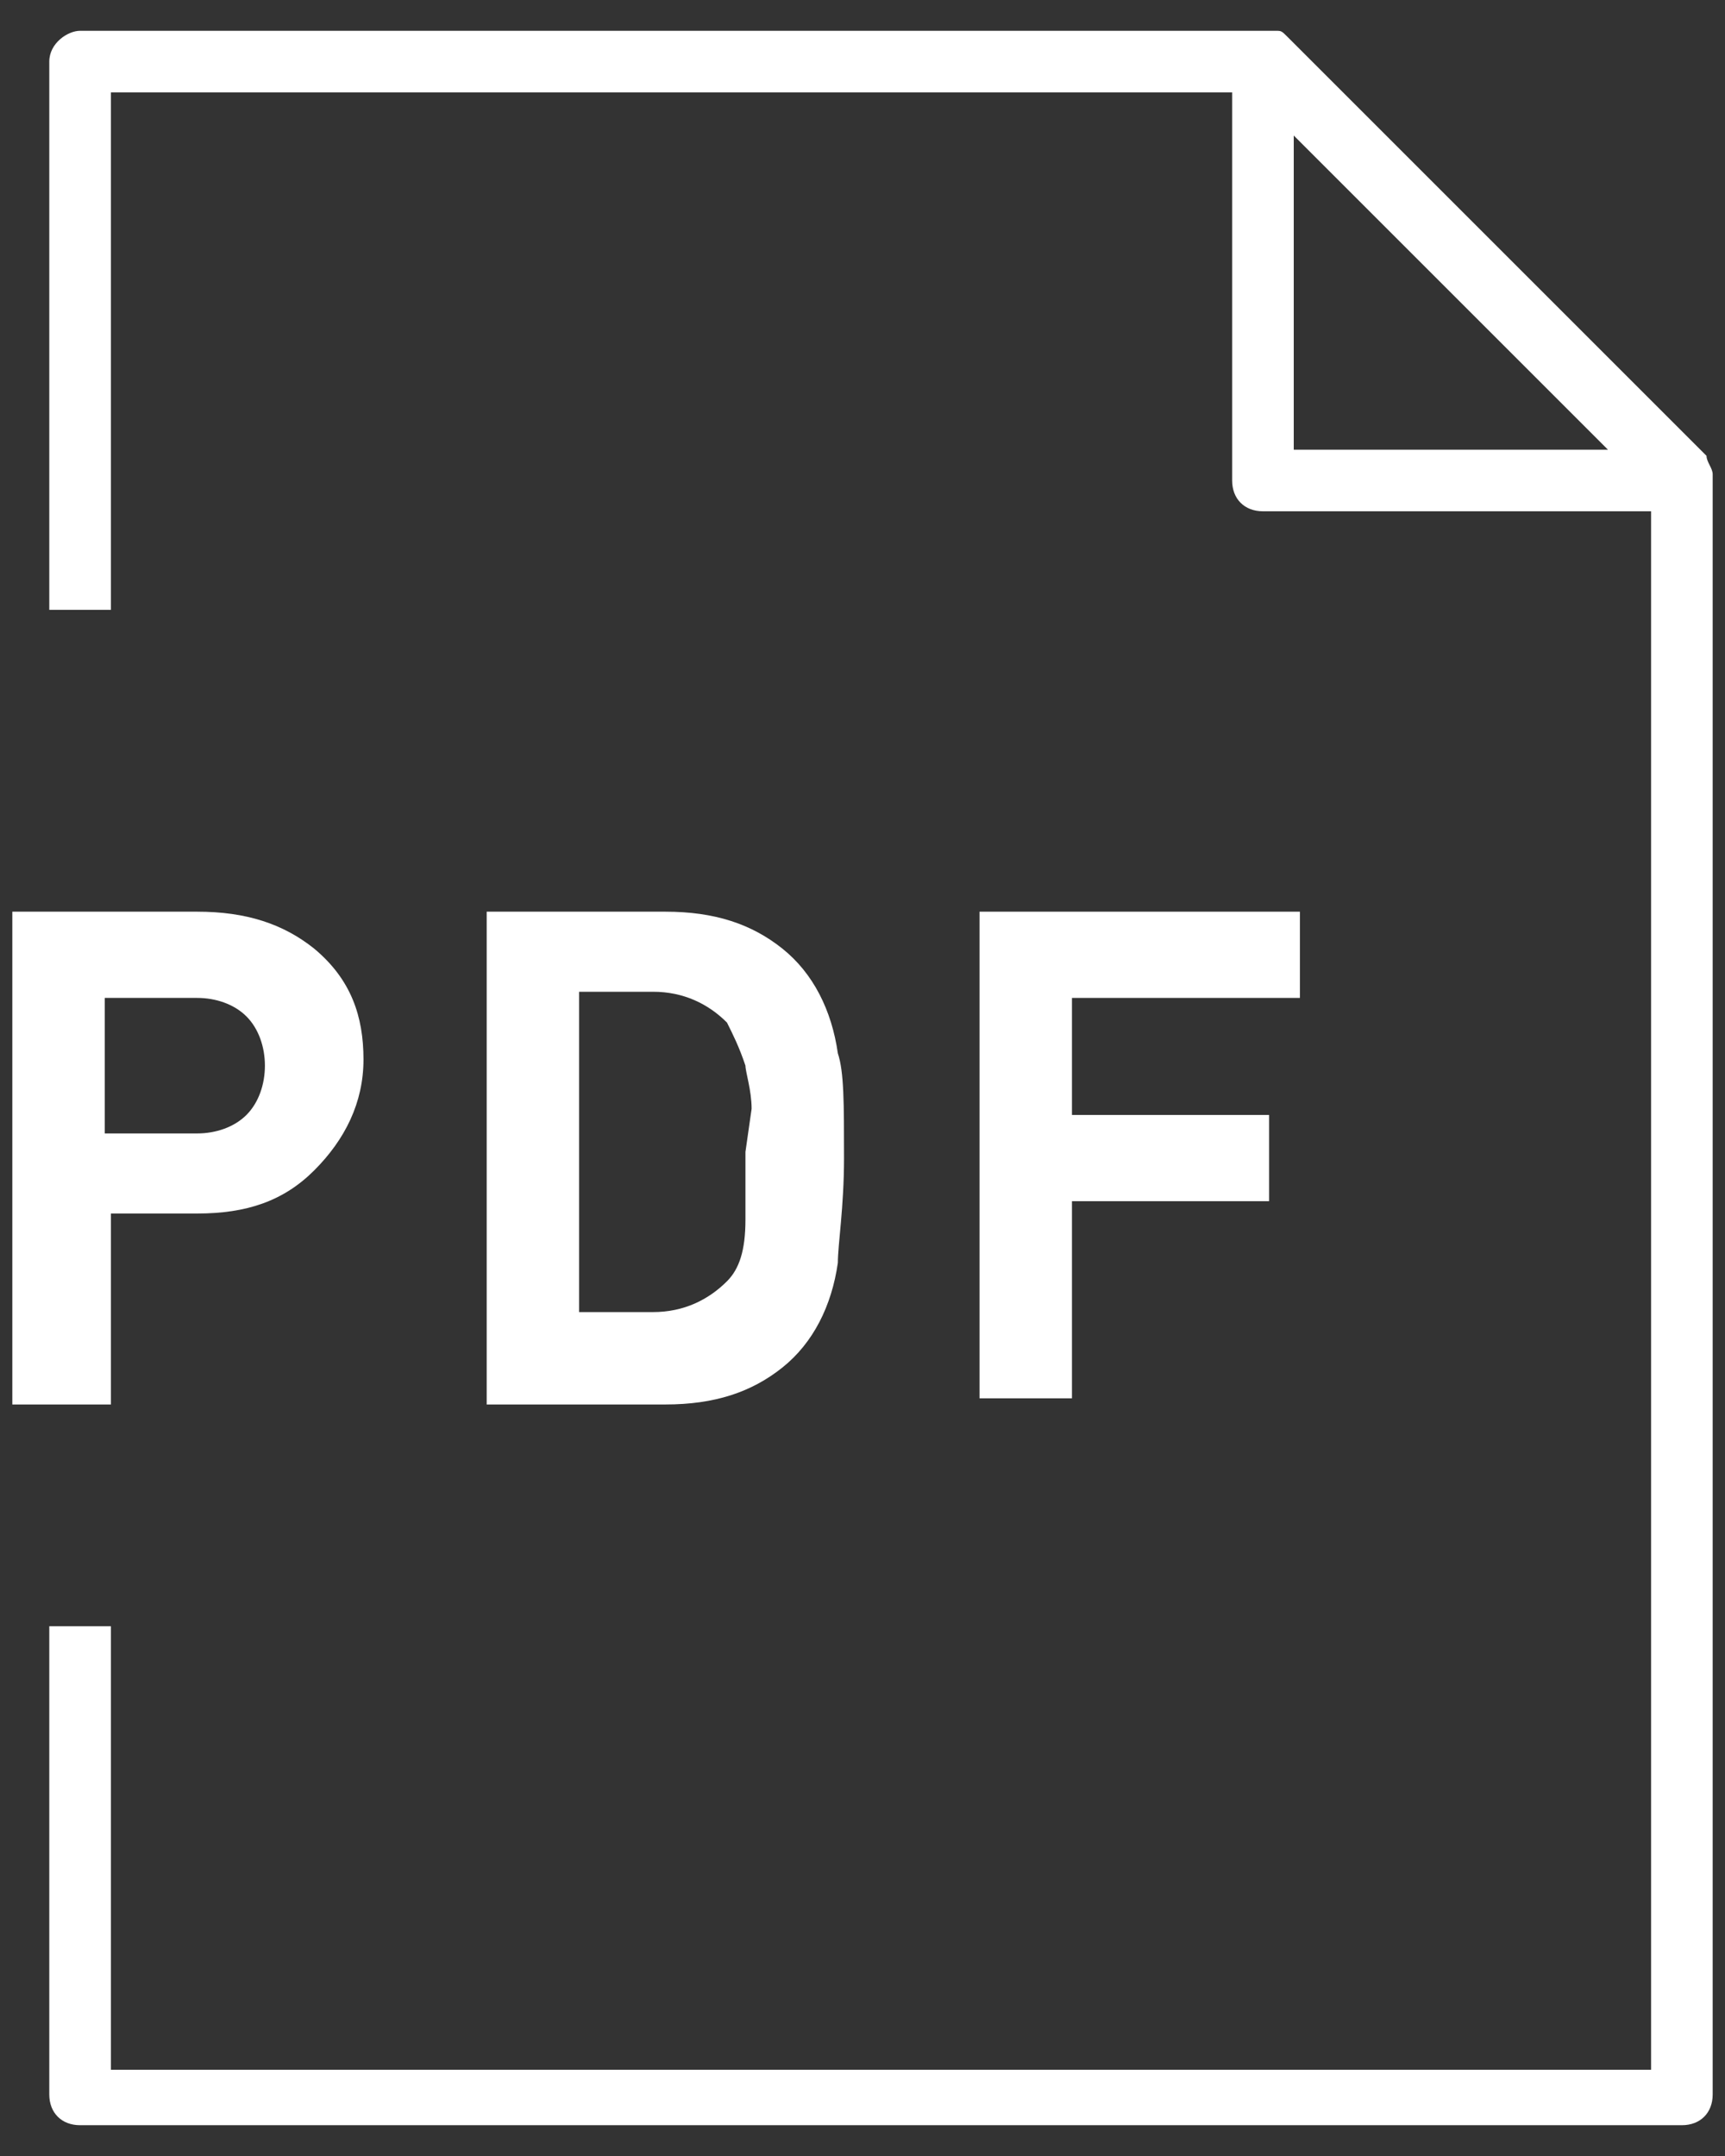 <?xml version="1.0" encoding="utf-8"?>
<!-- Generator: Adobe Illustrator 24.2.1, SVG Export Plug-In . SVG Version: 6.00 Build 0)  -->
<svg version="1.1" id="レイヤー_1" xmlns="http://www.w3.org/2000/svg" xmlns:xlink="http://www.w3.org/1999/xlink" x="0px"
	 y="0px" viewBox="0 0 28 35" style="enable-background:new 0 0 28 35;" xml:space="preserve">
<rect x="0" y="0" width="28" height="35" fill="#333333" stroke="none"/>
<style type="text/css">
	.st0{fill:#FFFFFF;}
</style>
<g>
	<path class="st0" d="M27.8,7.7L27.8,7.7c0-0.1-0.1-0.2-0.1-0.3l0,0l-6.8-6.8l0,0c-0.1-0.1-0.1-0.1-0.2-0.1c0,0,0,0-0.1,0
		c0,0,0,0-0.1,0H1.3C1.1,0.5,0.8,0.7,0.8,1v8.9h1V1.5H20v6.3c0,0.3,0.2,0.5,0.5,0.5h6.3v25.3h-25v-7.2h-1V34c0,0.3,0.2,0.5,0.5,0.5
		h26c0.3,0,0.5-0.2,0.5-0.5V7.7C27.8,7.8,27.8,7.7,27.8,7.7z M21,7.3V2.2l5.1,5.1H21z"/>
	<path class="st0" d="M1.7,19.7h1.5c0.8,0,1.4-0.2,1.9-0.7s0.8-1.1,0.8-1.8c0-0.7-0.2-1.3-0.8-1.8C4.6,15,4,14.8,3.2,14.8h-3v8h1.6
		v-3.1H1.7z M1.7,16.2h1.5c0.3,0,0.6,0.1,0.8,0.3s0.3,0.5,0.3,0.8S4.2,17.9,4,18.1c-0.2,0.2-0.5,0.3-0.8,0.3H1.7V16.2z"/>
	<path class="st0" d="M13.6,20.5c0-0.3,0.1-0.9,0.1-1.7c0-0.9,0-1.4-0.1-1.7c-0.1-0.7-0.4-1.3-0.9-1.7s-1.1-0.6-1.9-0.6H7.9v8h2.9
		c0.8,0,1.4-0.2,1.9-0.6S13.5,21.2,13.6,20.5z M12.1,18.7c0,0.6,0,0.9,0,1.1c0,0.5-0.1,0.8-0.3,1c-0.3,0.3-0.7,0.5-1.2,0.5H9.4v-5.2
		h1.2c0.5,0,0.9,0.2,1.2,0.5c0.1,0.2,0.2,0.4,0.3,0.7c0,0.1,0.1,0.4,0.1,0.7L12.1,18.7L12.1,18.7z"/>
	<polygon class="st0" points="21.1,16.2 21.1,14.8 15.9,14.8 15.9,22.7 17.4,22.7 17.4,19.5 20.6,19.5 20.6,18.1 17.4,18.1 
		17.4,16.2 	"/>
</g>
</svg>
